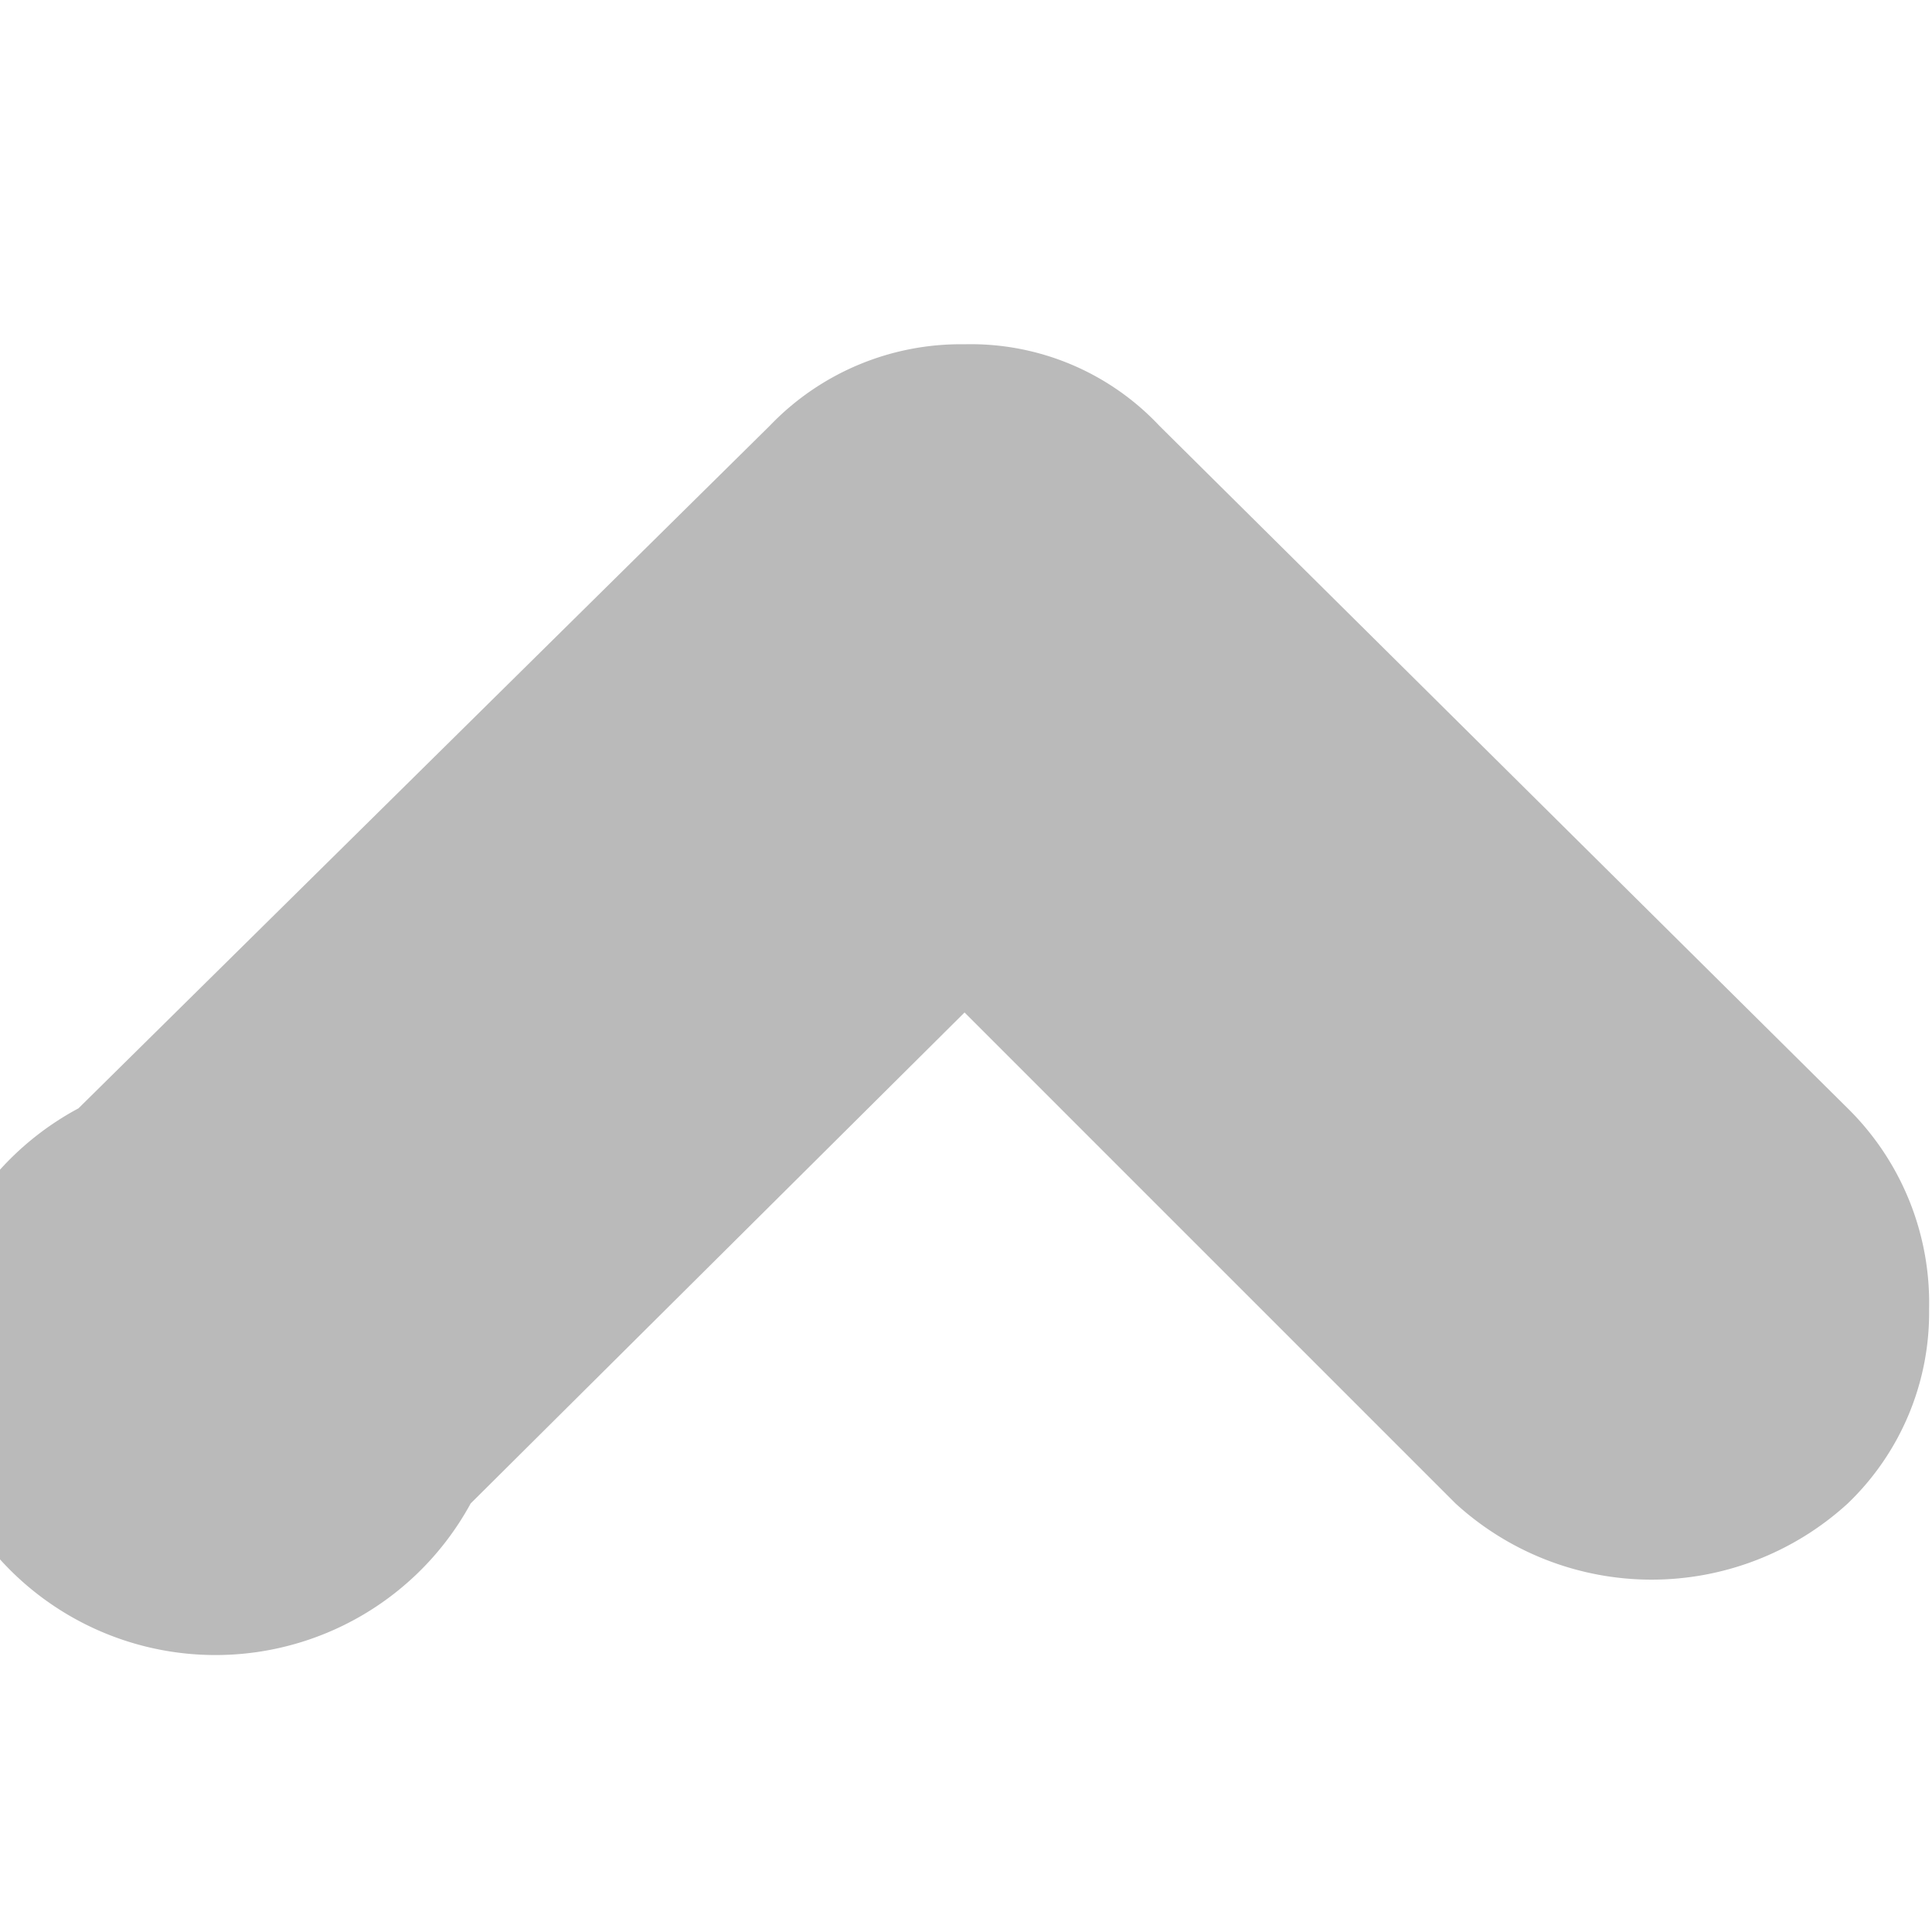 <svg xmlns="http://www.w3.org/2000/svg" height='7px' width='7px'  viewBox="0 0 6.65 4.28"><defs><style>.cls-1{fill:#bababa;}</style></defs><title>up</title><g id="Layer_1" data-name="Layer 1"><path class="cls-1" d="M6.82,4.69a.91.91,0,0,1-.28.67,1,1,0,0,1-1.35,0L3.5,3.67,1.8,5.36A1,1,0,1,1,.45,4L2.83,1.65a.91.91,0,0,1,.67-.28.89.89,0,0,1,.67.28L6.54,4A.94.94,0,0,1,6.82,4.69Z" transform="translate(-0.18 -1.37)"/></g></svg>